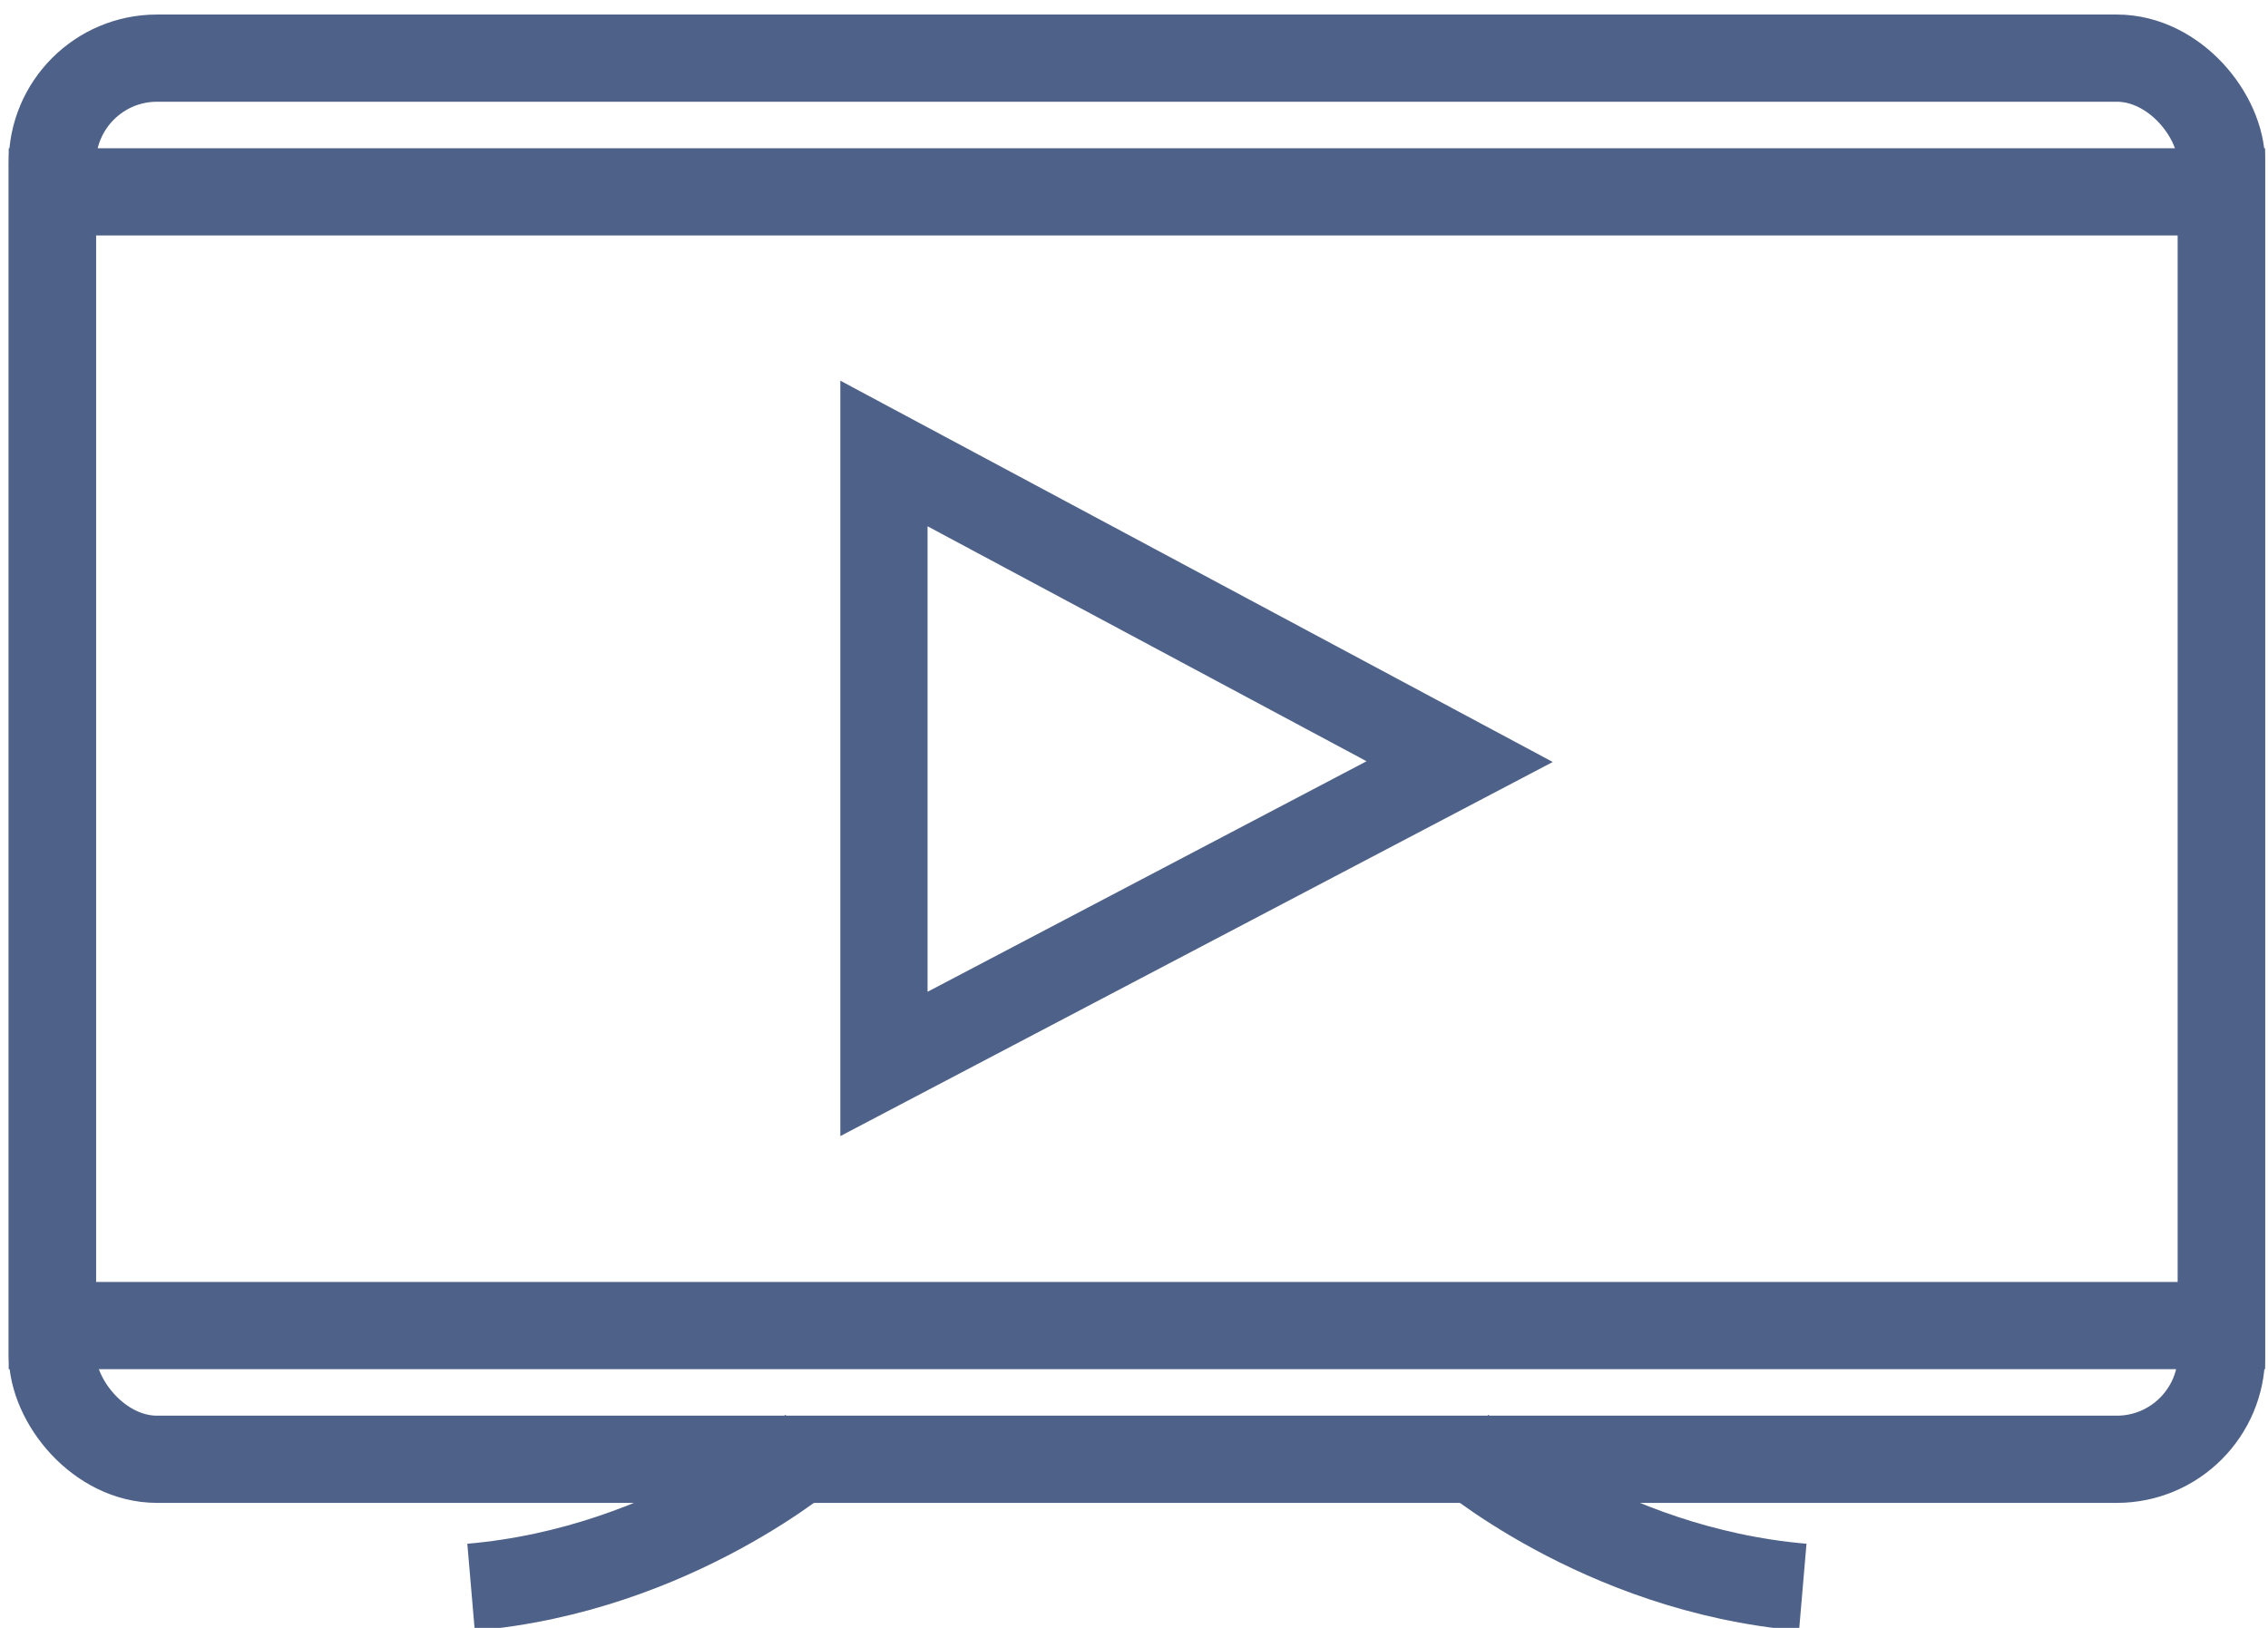 <?xml version="1.0" encoding="UTF-8"?>
<svg id="Layer_1" xmlns="http://www.w3.org/2000/svg" version="1.1" viewBox="0 0 39 28">
  <!-- Generator: Adobe Illustrator 29.3.1, SVG Export Plug-In . SVG Version: 2.1.0 Build 151)  -->
  <defs>
    <style>
      .st0 {
        fill: none;
        stroke: #4e6188;
        stroke-miterlimit: 10;
        stroke-width: 1.5px;
      }
    </style>
  </defs>
  <rect class="st0" x=".9" y="1" width="37.3" height="24.1" rx="1.8" ry="1.8"/>
  <path class="st0" d="M14,24.9s-2.4,2.1-5.9,2.4"/>
  <path class="st0" d="M25.1,24.9s2.4,2.1,5.9,2.4"/>
  <rect class="st0" x=".9" y="3.3" width="37.3" height="19.5"/>
  <polygon class="st0" points="25.1 13.1 15.2 18.3 15.2 7.8 25.1 13.1"/>
</svg>